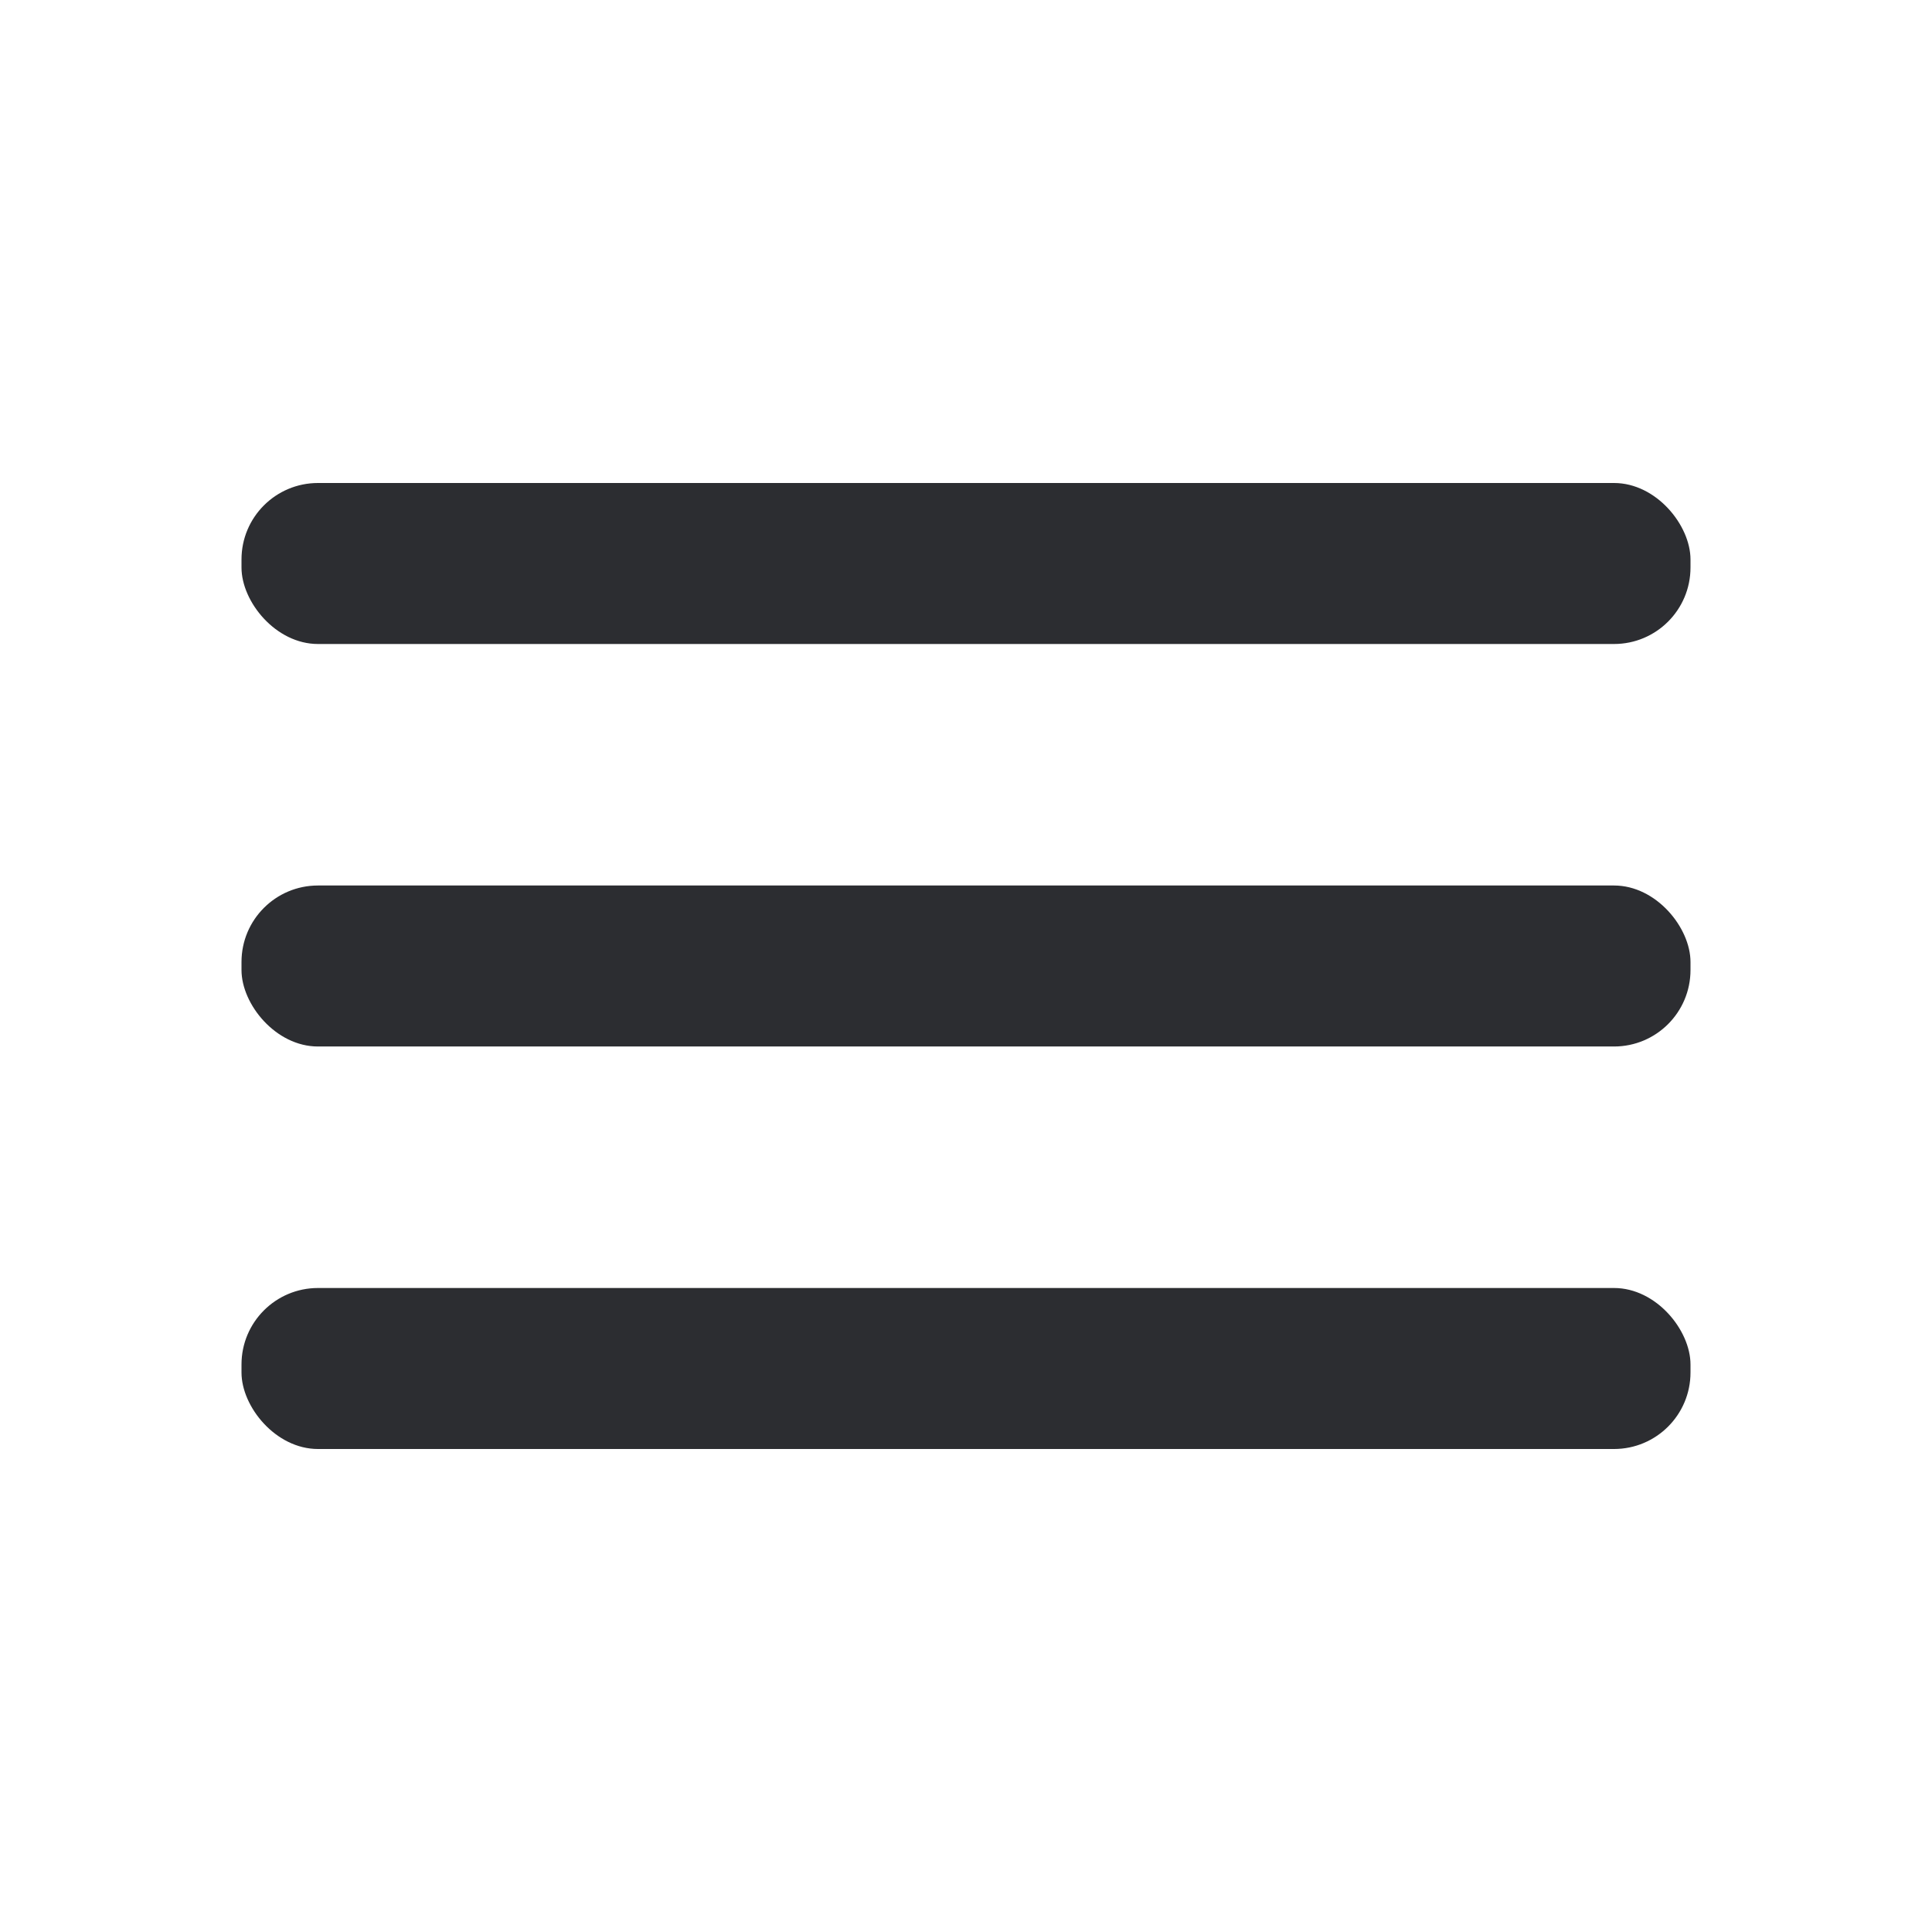 <svg xmlns="http://www.w3.org/2000/svg" viewBox="0 0 24 24" class="{{ class }}"><g data-name="Layer 2"><g data-name="menu"><rect width="24" height="24" transform="rotate(180 12 12)" opacity="0"/><rect x="3" y="11" width="18" height="2" rx=".95" ry=".95" fill="#2c2d31" stroke-width="0"/><rect x="3" y="16" width="18" height="2" rx=".95" ry=".95" fill="#2c2d31" stroke-width="0"/><rect x="3" y="6" width="18" height="2" rx=".95" ry=".95" fill="#2c2d31" stroke-width="0"/></g></g></svg>

